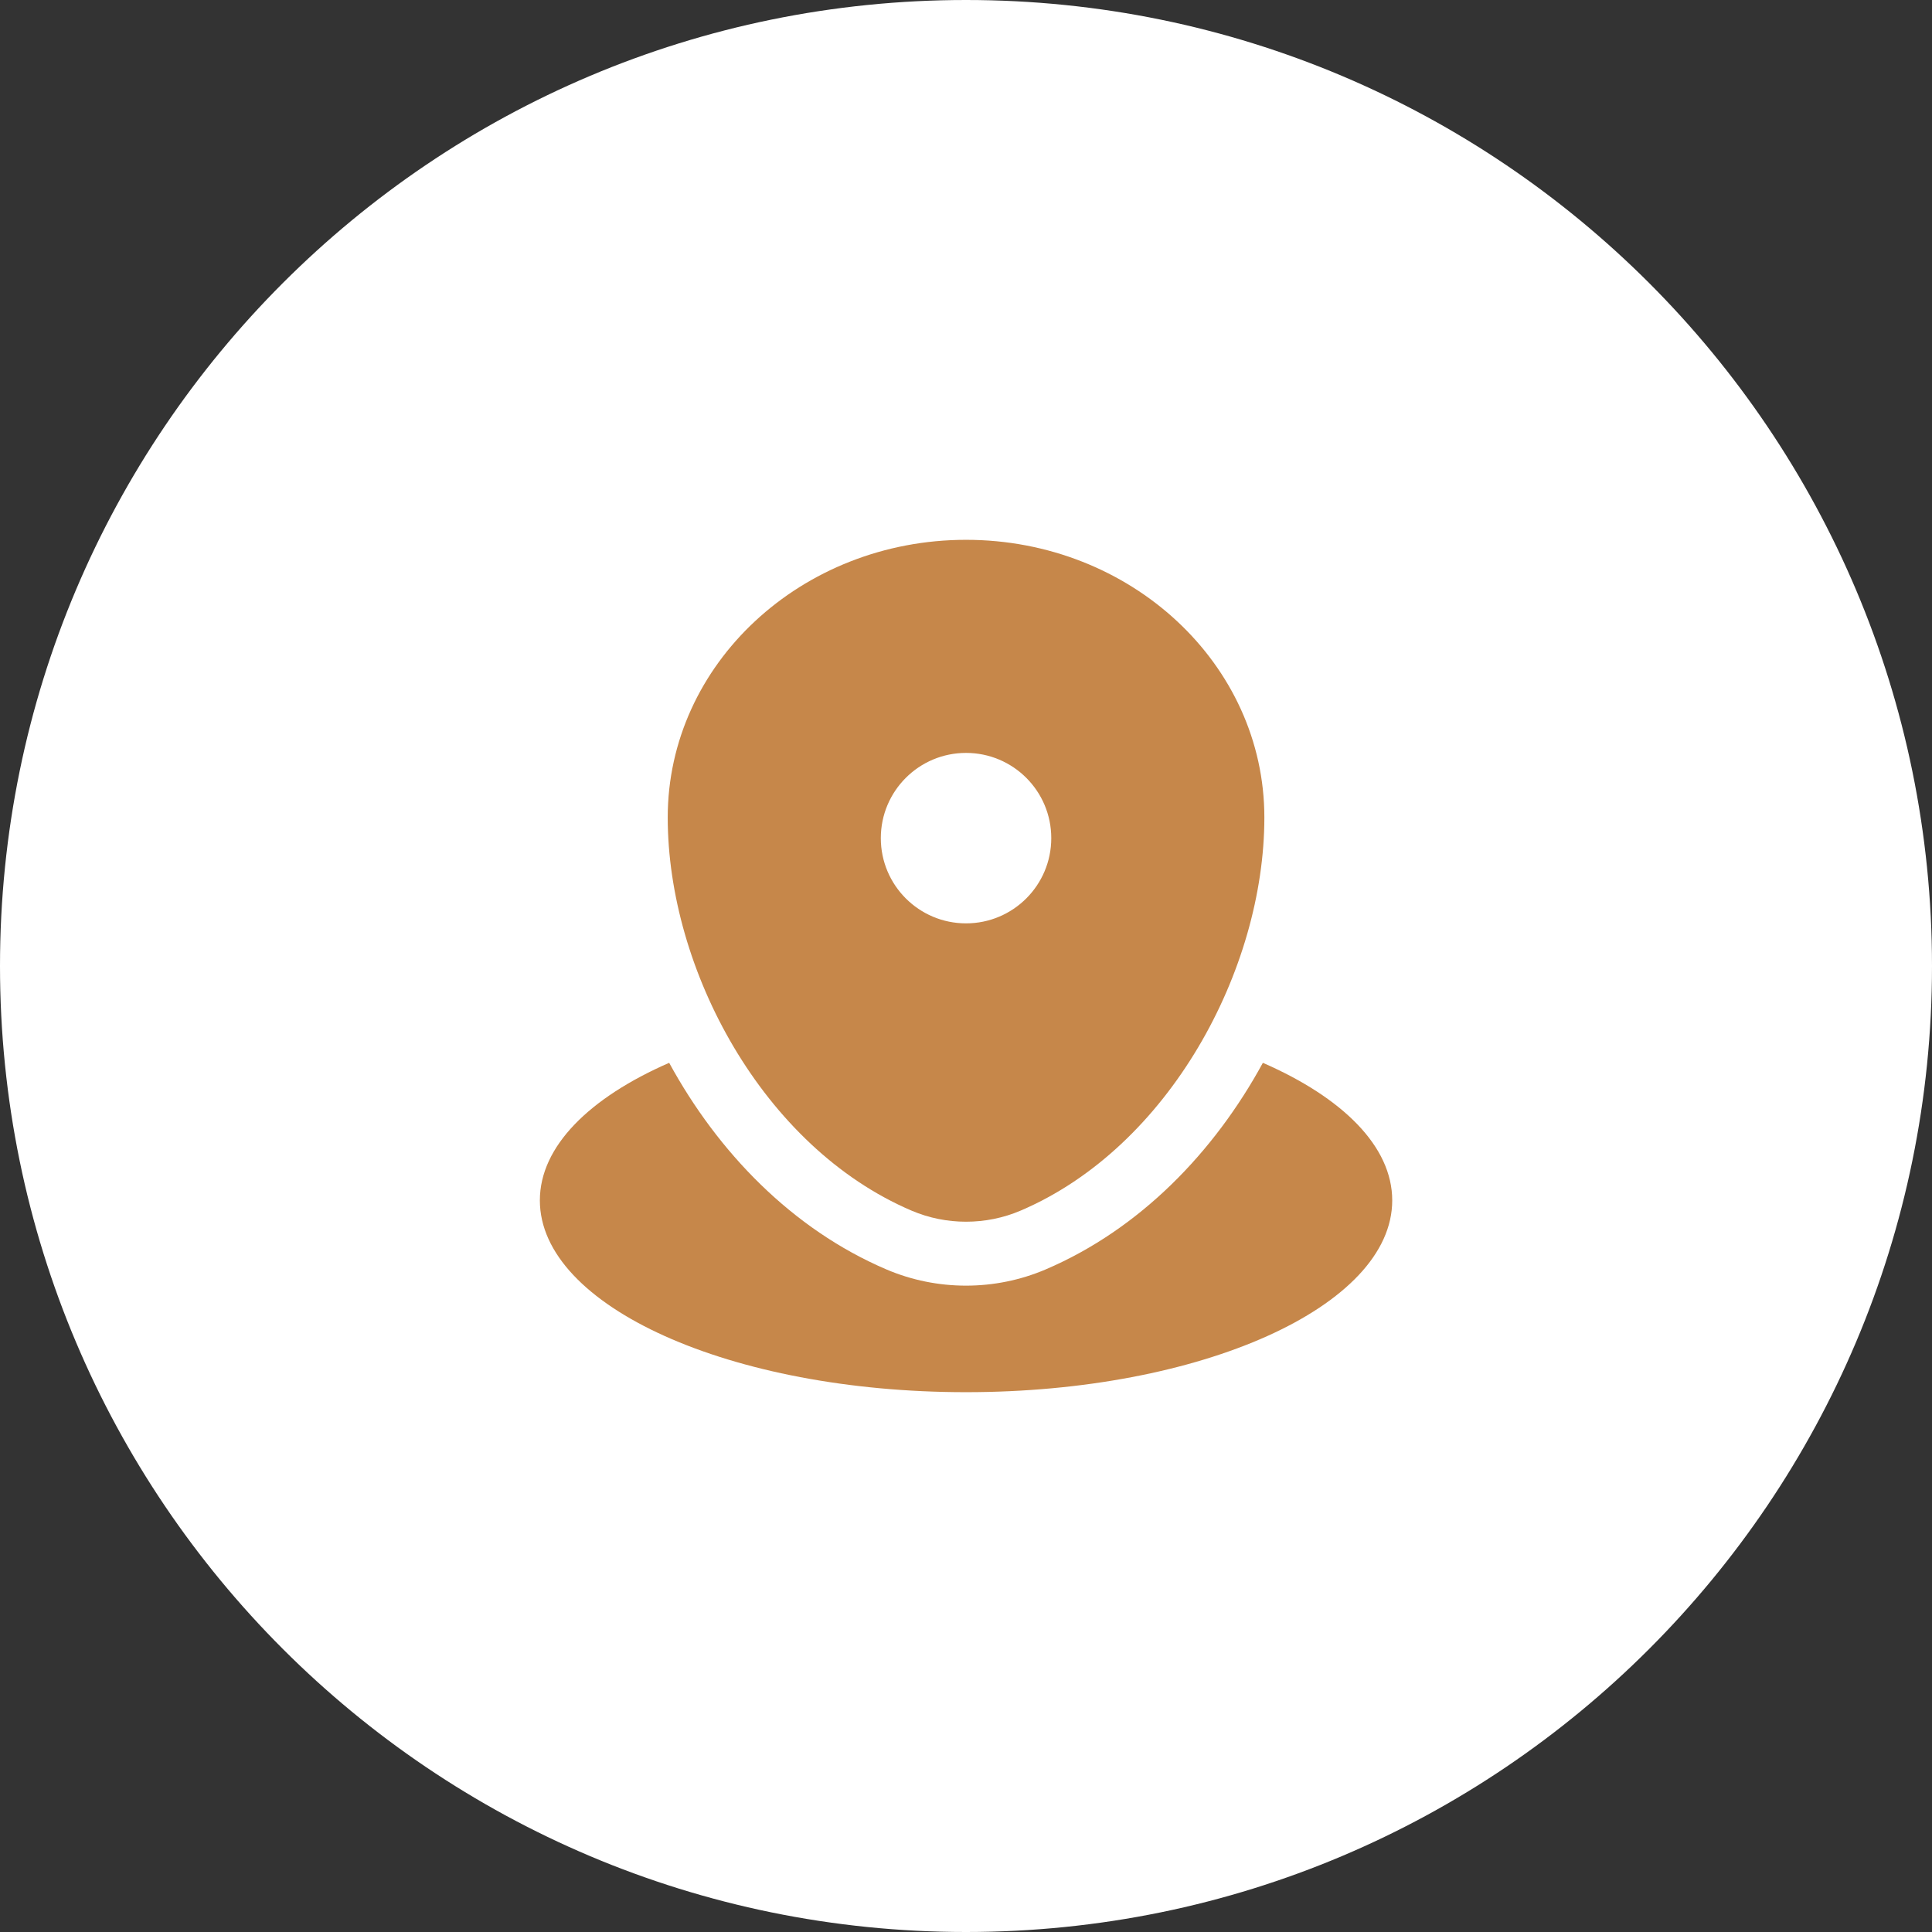 <svg width="44" height="44" viewBox="0 0 44 44" fill="none" xmlns="http://www.w3.org/2000/svg">
<rect x="0" y="0" width="44" height="44" fill="#333333" stroke="none"/>
<path d="M0 22C0 9.85 9.85 0 22 0C34.15 0 44 9.85 44 22C44 34.15 34.15 44 22 44C9.85 44 0 34.15 0 22Z" fill="url(#paint0_linear_2760_817)"/>
<path d="M22.001 31.706C27.361 31.706 31.707 29.751 31.707 27.338C31.707 26.109 30.578 24.998 28.761 24.205C27.653 26.239 25.962 27.992 23.815 28.91C22.661 29.403 21.34 29.403 20.186 28.91C18.039 27.992 16.349 26.239 15.24 24.205C13.424 24.998 12.295 26.109 12.295 27.338C12.295 29.751 16.64 31.706 22.001 31.706Z" fill="#C6874A"/>
<path fill-rule="evenodd" clip-rule="evenodd" d="M15.207 18.617C15.207 15.125 18.249 12.294 22.001 12.294C25.753 12.294 28.795 15.125 28.795 18.617C28.795 22.082 26.627 26.125 23.244 27.571C22.455 27.908 21.547 27.908 20.759 27.571C17.375 26.125 15.207 22.082 15.207 18.617ZM22.001 21.029C23.073 21.029 23.942 20.16 23.942 19.088C23.942 18.016 23.073 17.147 22.001 17.147C20.929 17.147 20.06 18.016 20.06 19.088C20.06 20.16 20.929 21.029 22.001 21.029Z" fill="#C6874A"/>
<defs>
<linearGradient id="paint0_linear_2760_817" x1="22" y1="0" x2="22" y2="44" gradientUnits="userSpaceOnUse">
<stop stop-color="white"/>
<stop offset="1" stop-color="white"/>
</linearGradient>
</defs>
</svg>
